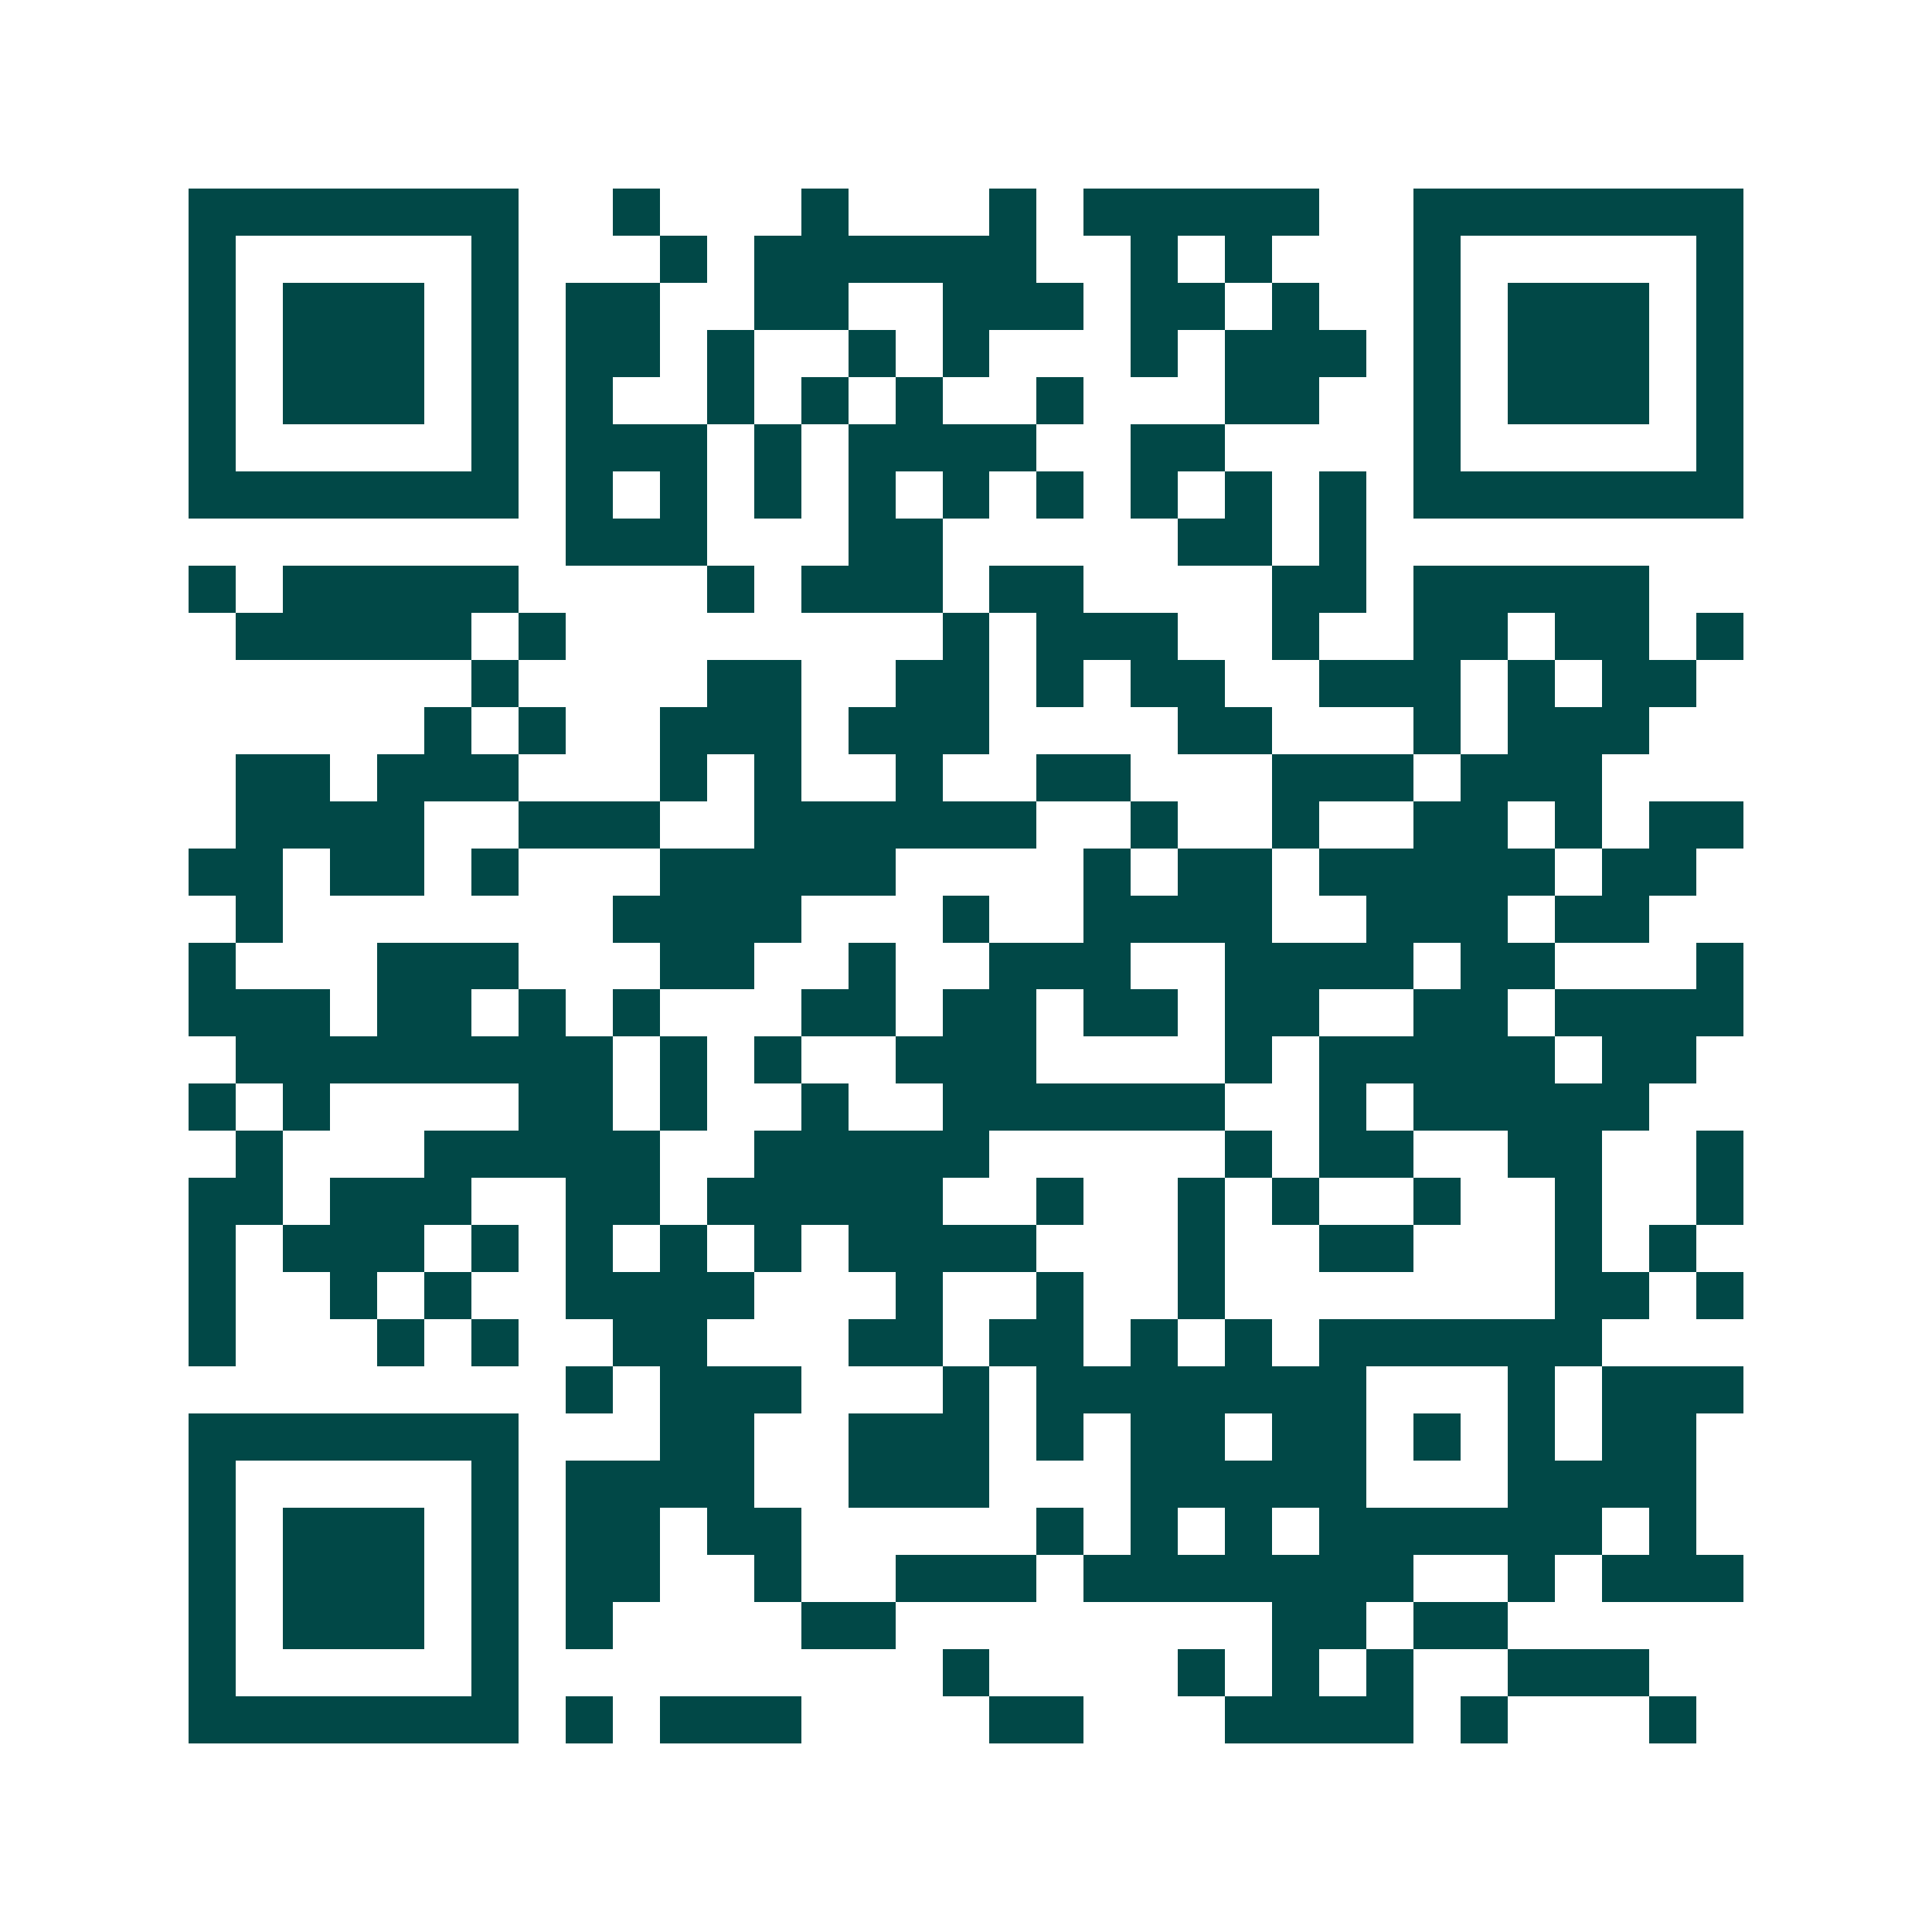 <svg xmlns="http://www.w3.org/2000/svg" width="200" height="200" viewBox="0 0 41 41" shape-rendering="crispEdges"><path fill="#ffffff" d="M0 0h41v41H0z"/><path stroke="#014847" d="M4 4.5h7m2 0h1m3 0h1m3 0h1m1 0h5m2 0h7M4 5.5h1m5 0h1m3 0h1m1 0h6m2 0h1m1 0h1m3 0h1m5 0h1M4 6.5h1m1 0h3m1 0h1m1 0h2m2 0h2m2 0h3m1 0h2m1 0h1m2 0h1m1 0h3m1 0h1M4 7.5h1m1 0h3m1 0h1m1 0h2m1 0h1m2 0h1m1 0h1m3 0h1m1 0h3m1 0h1m1 0h3m1 0h1M4 8.5h1m1 0h3m1 0h1m1 0h1m2 0h1m1 0h1m1 0h1m2 0h1m3 0h2m2 0h1m1 0h3m1 0h1M4 9.5h1m5 0h1m1 0h3m1 0h1m1 0h4m2 0h2m4 0h1m5 0h1M4 10.5h7m1 0h1m1 0h1m1 0h1m1 0h1m1 0h1m1 0h1m1 0h1m1 0h1m1 0h1m1 0h7M12 11.5h3m3 0h2m5 0h2m1 0h1M4 12.5h1m1 0h5m4 0h1m1 0h3m1 0h2m4 0h2m1 0h5M5 13.5h5m1 0h1m8 0h1m1 0h3m2 0h1m2 0h2m1 0h2m1 0h1M10 14.5h1m4 0h2m2 0h2m1 0h1m1 0h2m2 0h3m1 0h1m1 0h2M9 15.5h1m1 0h1m2 0h3m1 0h3m4 0h2m3 0h1m1 0h3M5 16.5h2m1 0h3m3 0h1m1 0h1m2 0h1m2 0h2m3 0h3m1 0h3M5 17.5h4m2 0h3m2 0h6m2 0h1m2 0h1m2 0h2m1 0h1m1 0h2M4 18.5h2m1 0h2m1 0h1m3 0h5m4 0h1m1 0h2m1 0h5m1 0h2M5 19.5h1m7 0h4m3 0h1m2 0h4m2 0h3m1 0h2M4 20.5h1m3 0h3m3 0h2m2 0h1m2 0h3m2 0h4m1 0h2m3 0h1M4 21.5h3m1 0h2m1 0h1m1 0h1m3 0h2m1 0h2m1 0h2m1 0h2m2 0h2m1 0h4M5 22.5h8m1 0h1m1 0h1m2 0h3m4 0h1m1 0h5m1 0h2M4 23.5h1m1 0h1m4 0h2m1 0h1m2 0h1m2 0h6m2 0h1m1 0h5M5 24.5h1m3 0h5m2 0h5m5 0h1m1 0h2m2 0h2m2 0h1M4 25.5h2m1 0h3m2 0h2m1 0h5m2 0h1m2 0h1m1 0h1m2 0h1m2 0h1m2 0h1M4 26.5h1m1 0h3m1 0h1m1 0h1m1 0h1m1 0h1m1 0h4m3 0h1m2 0h2m3 0h1m1 0h1M4 27.5h1m2 0h1m1 0h1m2 0h4m3 0h1m2 0h1m2 0h1m7 0h2m1 0h1M4 28.5h1m3 0h1m1 0h1m2 0h2m3 0h2m1 0h2m1 0h1m1 0h1m1 0h6M12 29.5h1m1 0h3m3 0h1m1 0h7m3 0h1m1 0h3M4 30.5h7m3 0h2m2 0h3m1 0h1m1 0h2m1 0h2m1 0h1m1 0h1m1 0h2M4 31.5h1m5 0h1m1 0h4m2 0h3m3 0h5m3 0h4M4 32.5h1m1 0h3m1 0h1m1 0h2m1 0h2m5 0h1m1 0h1m1 0h1m1 0h6m1 0h1M4 33.5h1m1 0h3m1 0h1m1 0h2m2 0h1m2 0h3m1 0h7m2 0h1m1 0h3M4 34.5h1m1 0h3m1 0h1m1 0h1m4 0h2m8 0h2m1 0h2M4 35.5h1m5 0h1m9 0h1m4 0h1m1 0h1m1 0h1m2 0h3M4 36.5h7m1 0h1m1 0h3m4 0h2m3 0h4m1 0h1m3 0h1"/></svg>
